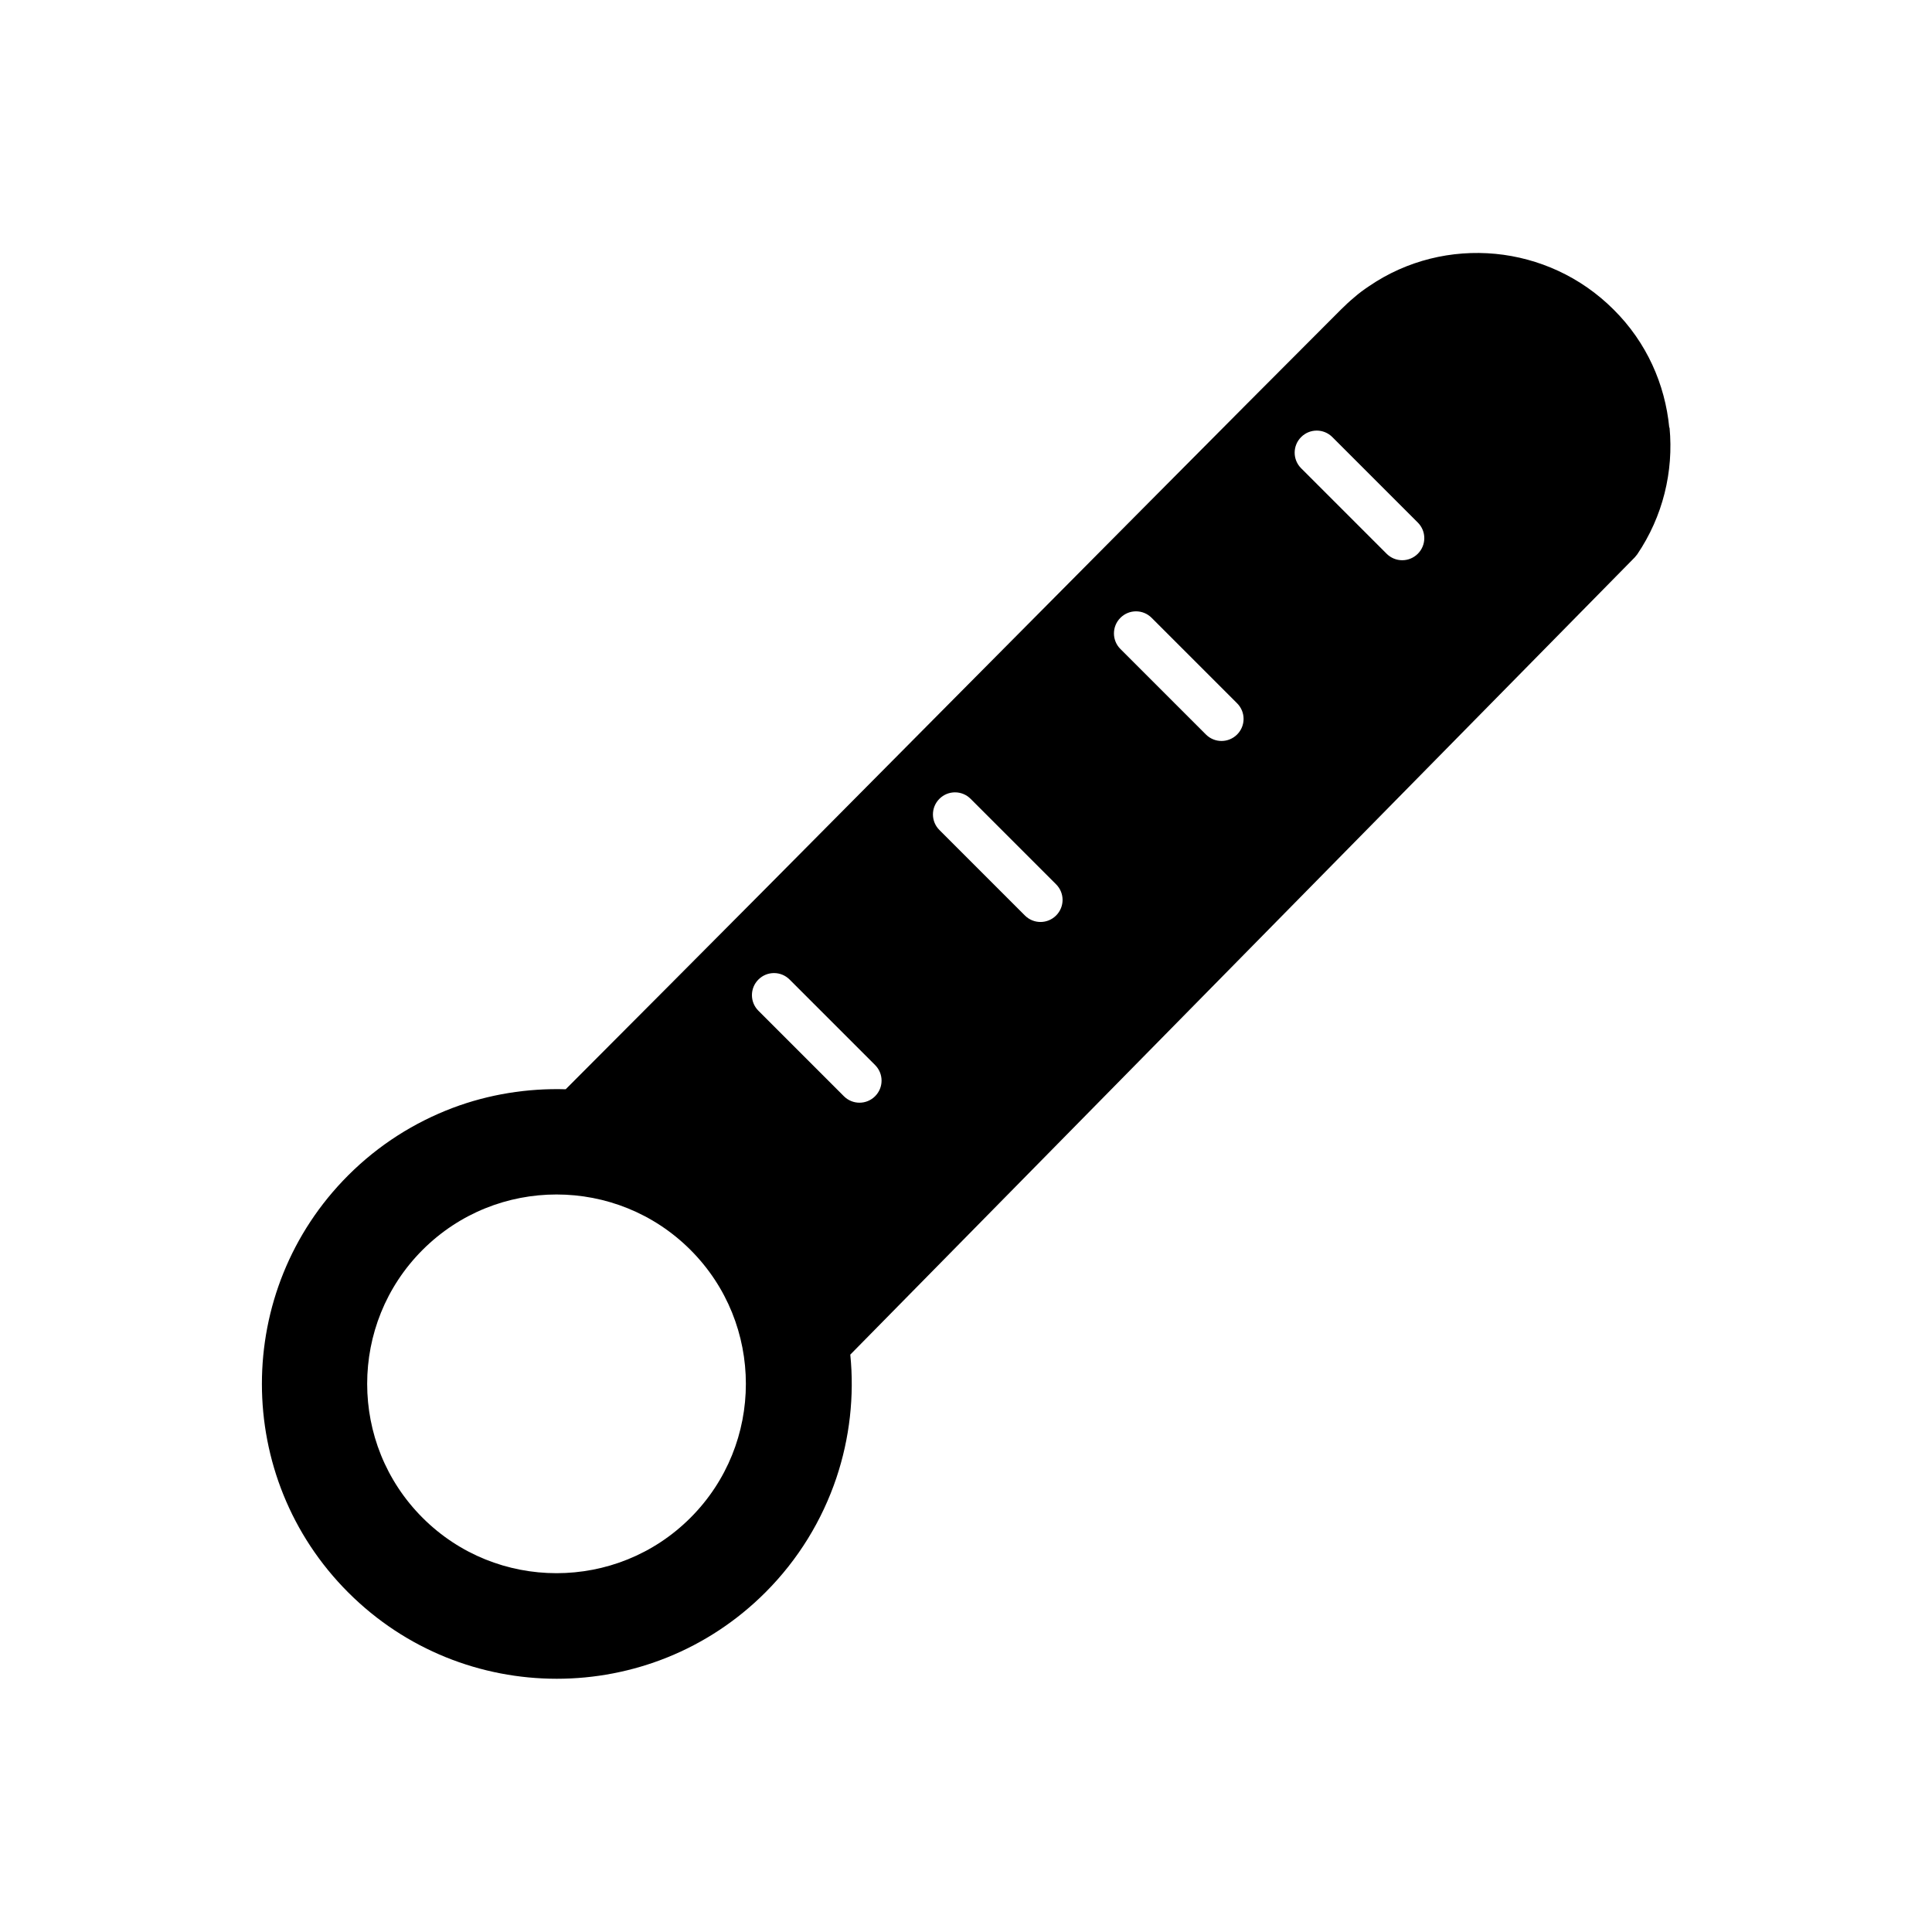 <?xml version="1.0" encoding="UTF-8"?>
<!-- Uploaded to: ICON Repo, www.svgrepo.com, Generator: ICON Repo Mixer Tools -->
<svg fill="#000000" width="800px" height="800px" version="1.1" viewBox="144 144 512 512" xmlns="http://www.w3.org/2000/svg">
 <path d="m326.98 546.23m-70.992 0m35.496-85.68c12.84 0 25.68 4.871 35.496 14.684 9.816 9.816 14.684 22.656 14.684 35.496 0 12.84-4.871 25.68-14.684 35.496-9.816 9.816-22.656 14.684-35.496 14.684-12.84 0-25.68-4.871-35.496-14.684-9.816-9.816-14.684-22.656-14.684-35.496 0-12.84 4.871-25.68 14.684-35.496 9.816-9.816 22.656-14.684 35.496-14.684zm294.89-203.23c-1.105-11.438-5.977-22.582-14.758-31.289-8.707-8.707-19.852-13.652-31.289-14.758-11.586-1.105-23.469 1.699-33.504 8.559-1.328 0.887-2.656 1.844-3.91 2.953-1.328 1.105-2.508 2.215-3.617 3.32-31.879 31.879-67.672 68.039-103.54 104.13-32.617 32.914-65.234 65.754-101.84 102.43-10.109-0.297-20.367 1.328-29.961 4.945-10.109 3.836-19.555 9.742-27.672 17.859-15.277 15.277-22.875 35.273-22.875 55.273s7.602 39.996 22.875 55.273c15.277 15.277 35.273 22.875 55.273 22.875s39.996-7.602 55.273-22.875c8.781-8.781 15.055-19.188 18.816-30.332 3.543-10.555 4.797-21.77 3.691-32.691l207.89-211.28 0.664-0.812c6.789-10.035 9.668-21.918 8.559-33.578zm-66.637 33.43c-2.289 2.289-5.977 2.289-8.266 0l-22.656-22.656c-2.289-2.289-2.289-5.977 0-8.266 2.289-2.289 5.977-2.289 8.266 0l22.656 22.656c2.289 2.289 2.289 5.977 0 8.266zm-174.75 112.84c2.289-2.289 5.977-2.289 8.266 0l22.656 22.656c2.289 2.289 2.289 5.977 0 8.266s-5.977 2.289-8.266 0l-22.656-22.656c-2.289-2.289-2.289-5.977 0-8.266zm70.625-16.973-22.656-22.656c-2.289-2.289-2.289-5.977 0-8.266 2.289-2.289 5.977-2.289 8.266 0l22.656 22.656c2.289 2.289 2.289 5.977 0 8.266-2.289 2.289-5.977 2.289-8.266 0zm47.969-47.969-22.656-22.656c-2.289-2.289-2.289-5.977 0-8.266 2.289-2.289 5.977-2.289 8.266 0l22.656 22.656c2.289 2.289 2.289 5.977 0 8.266-2.289 2.289-5.977 2.289-8.266 0z" fill-rule="evenodd"/>
</svg>